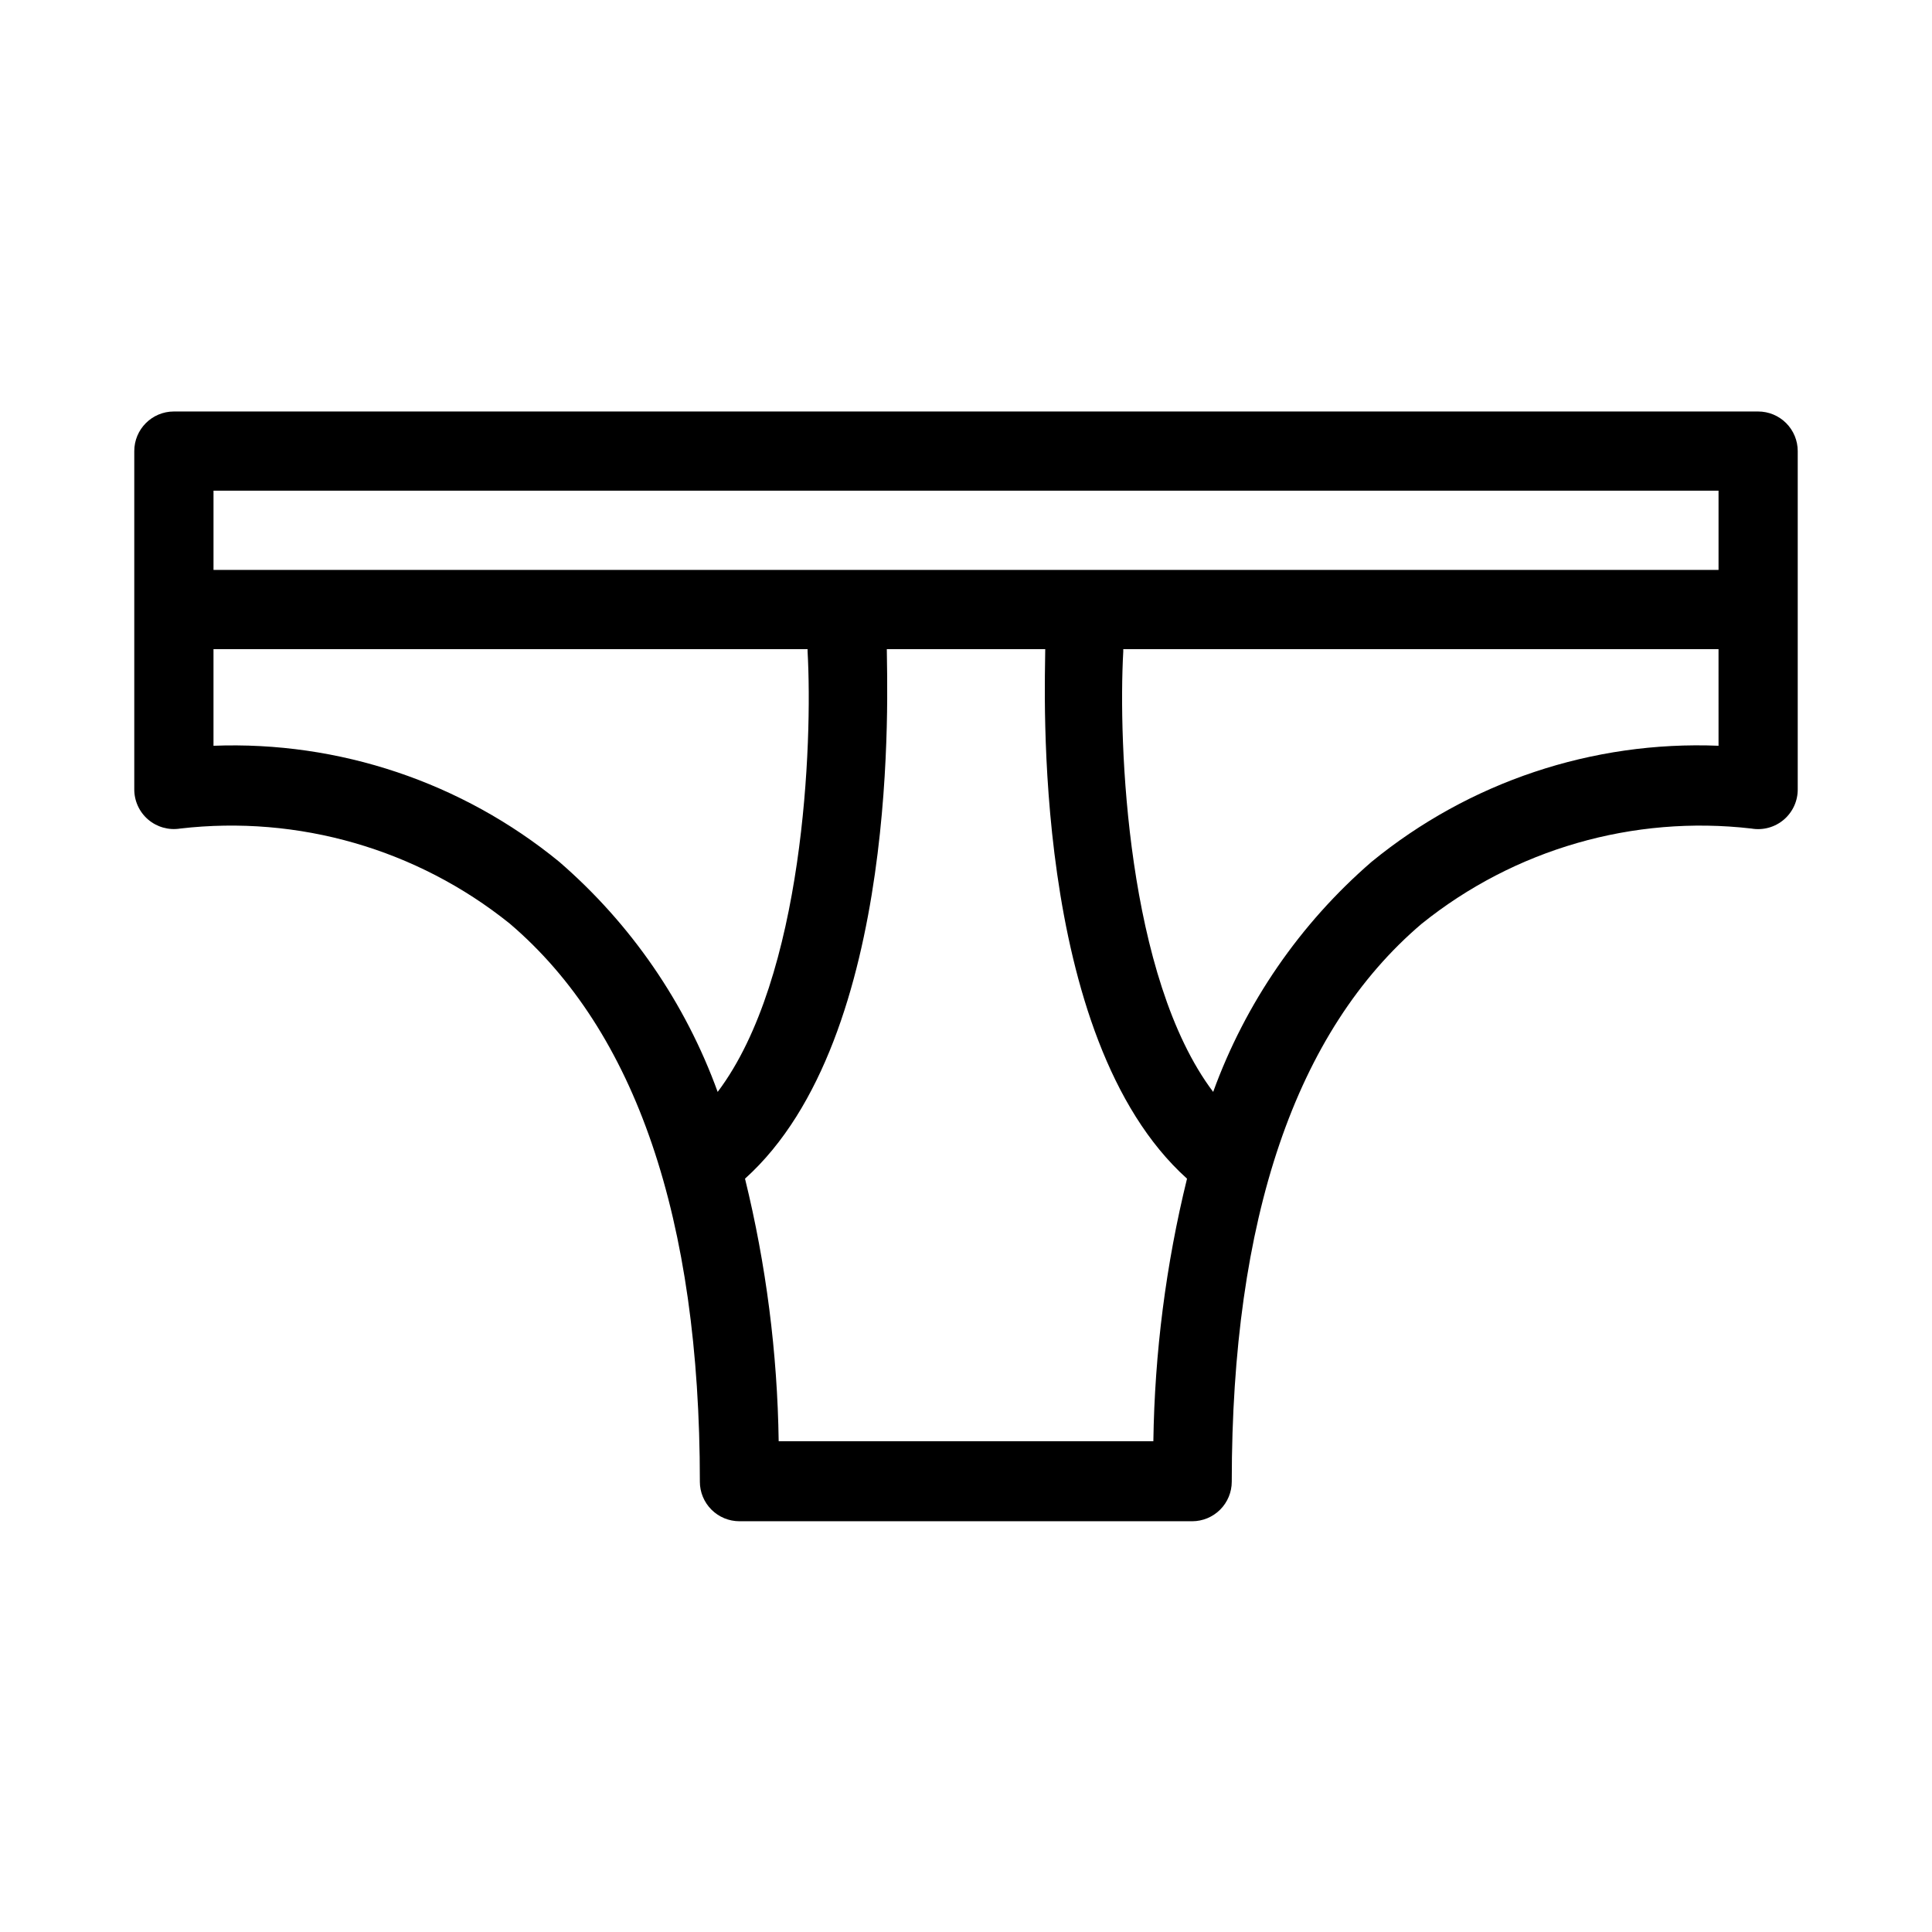<?xml version="1.0" encoding="UTF-8"?>
<!-- Uploaded to: ICON Repo, www.iconrepo.com, Generator: ICON Repo Mixer Tools -->
<svg fill="#000000" width="800px" height="800px" version="1.1" viewBox="144 144 512 512" xmlns="http://www.w3.org/2000/svg">
 <path d="m609.92 253.05h-419.84c-5.797 0-10.496 4.699-10.496 10.496v89.531c-0.039 3.102 1.293 6.059 3.641 8.086 2.352 2.023 5.473 2.906 8.535 2.41 31.305-3.629 62.762 5.445 87.328 25.191 33.379 28.445 50.383 78.195 50.383 147.89l-0.004-0.004c0 2.785 1.105 5.453 3.074 7.422s4.637 3.074 7.422 3.074h119.97c2.785 0 5.453-1.105 7.422-3.074s3.074-4.637 3.074-7.422c0-69.695 16.898-119.45 50.383-147.89v0.004c24.57-19.734 56.02-28.809 87.328-25.191 3.074 0.531 6.231-0.336 8.602-2.363 2.375-2.031 3.723-5.012 3.676-8.133v-89.531c0-2.785-1.105-5.453-3.074-7.422s-4.637-3.074-7.422-3.074zm-275.73 180.32c-8.559-23.578-23.012-44.57-41.984-60.98-25.766-21.09-58.355-32.027-91.629-30.754v-25.609h157.44v0.629c1.363 24.246-0.945 86.383-23.828 116.71zm115.46 92.574h-99.293c-0.336-23.457-3.328-46.801-8.922-69.586 41.672-37.473 37.578-131.1 37.578-140.33h41.984c0 9.238-4.094 102.86 37.574 140.33-5.594 22.785-8.586 46.129-8.922 69.586zm149.78-184.31c-33.379-1.352-66.094 9.594-91.945 30.754-18.969 16.41-33.422 37.402-41.984 60.98-22.883-30.332-25.191-92.469-23.824-116.71v-0.629h157.75zm0-46.602h-398.85v-20.992h398.85z"/>
</svg>